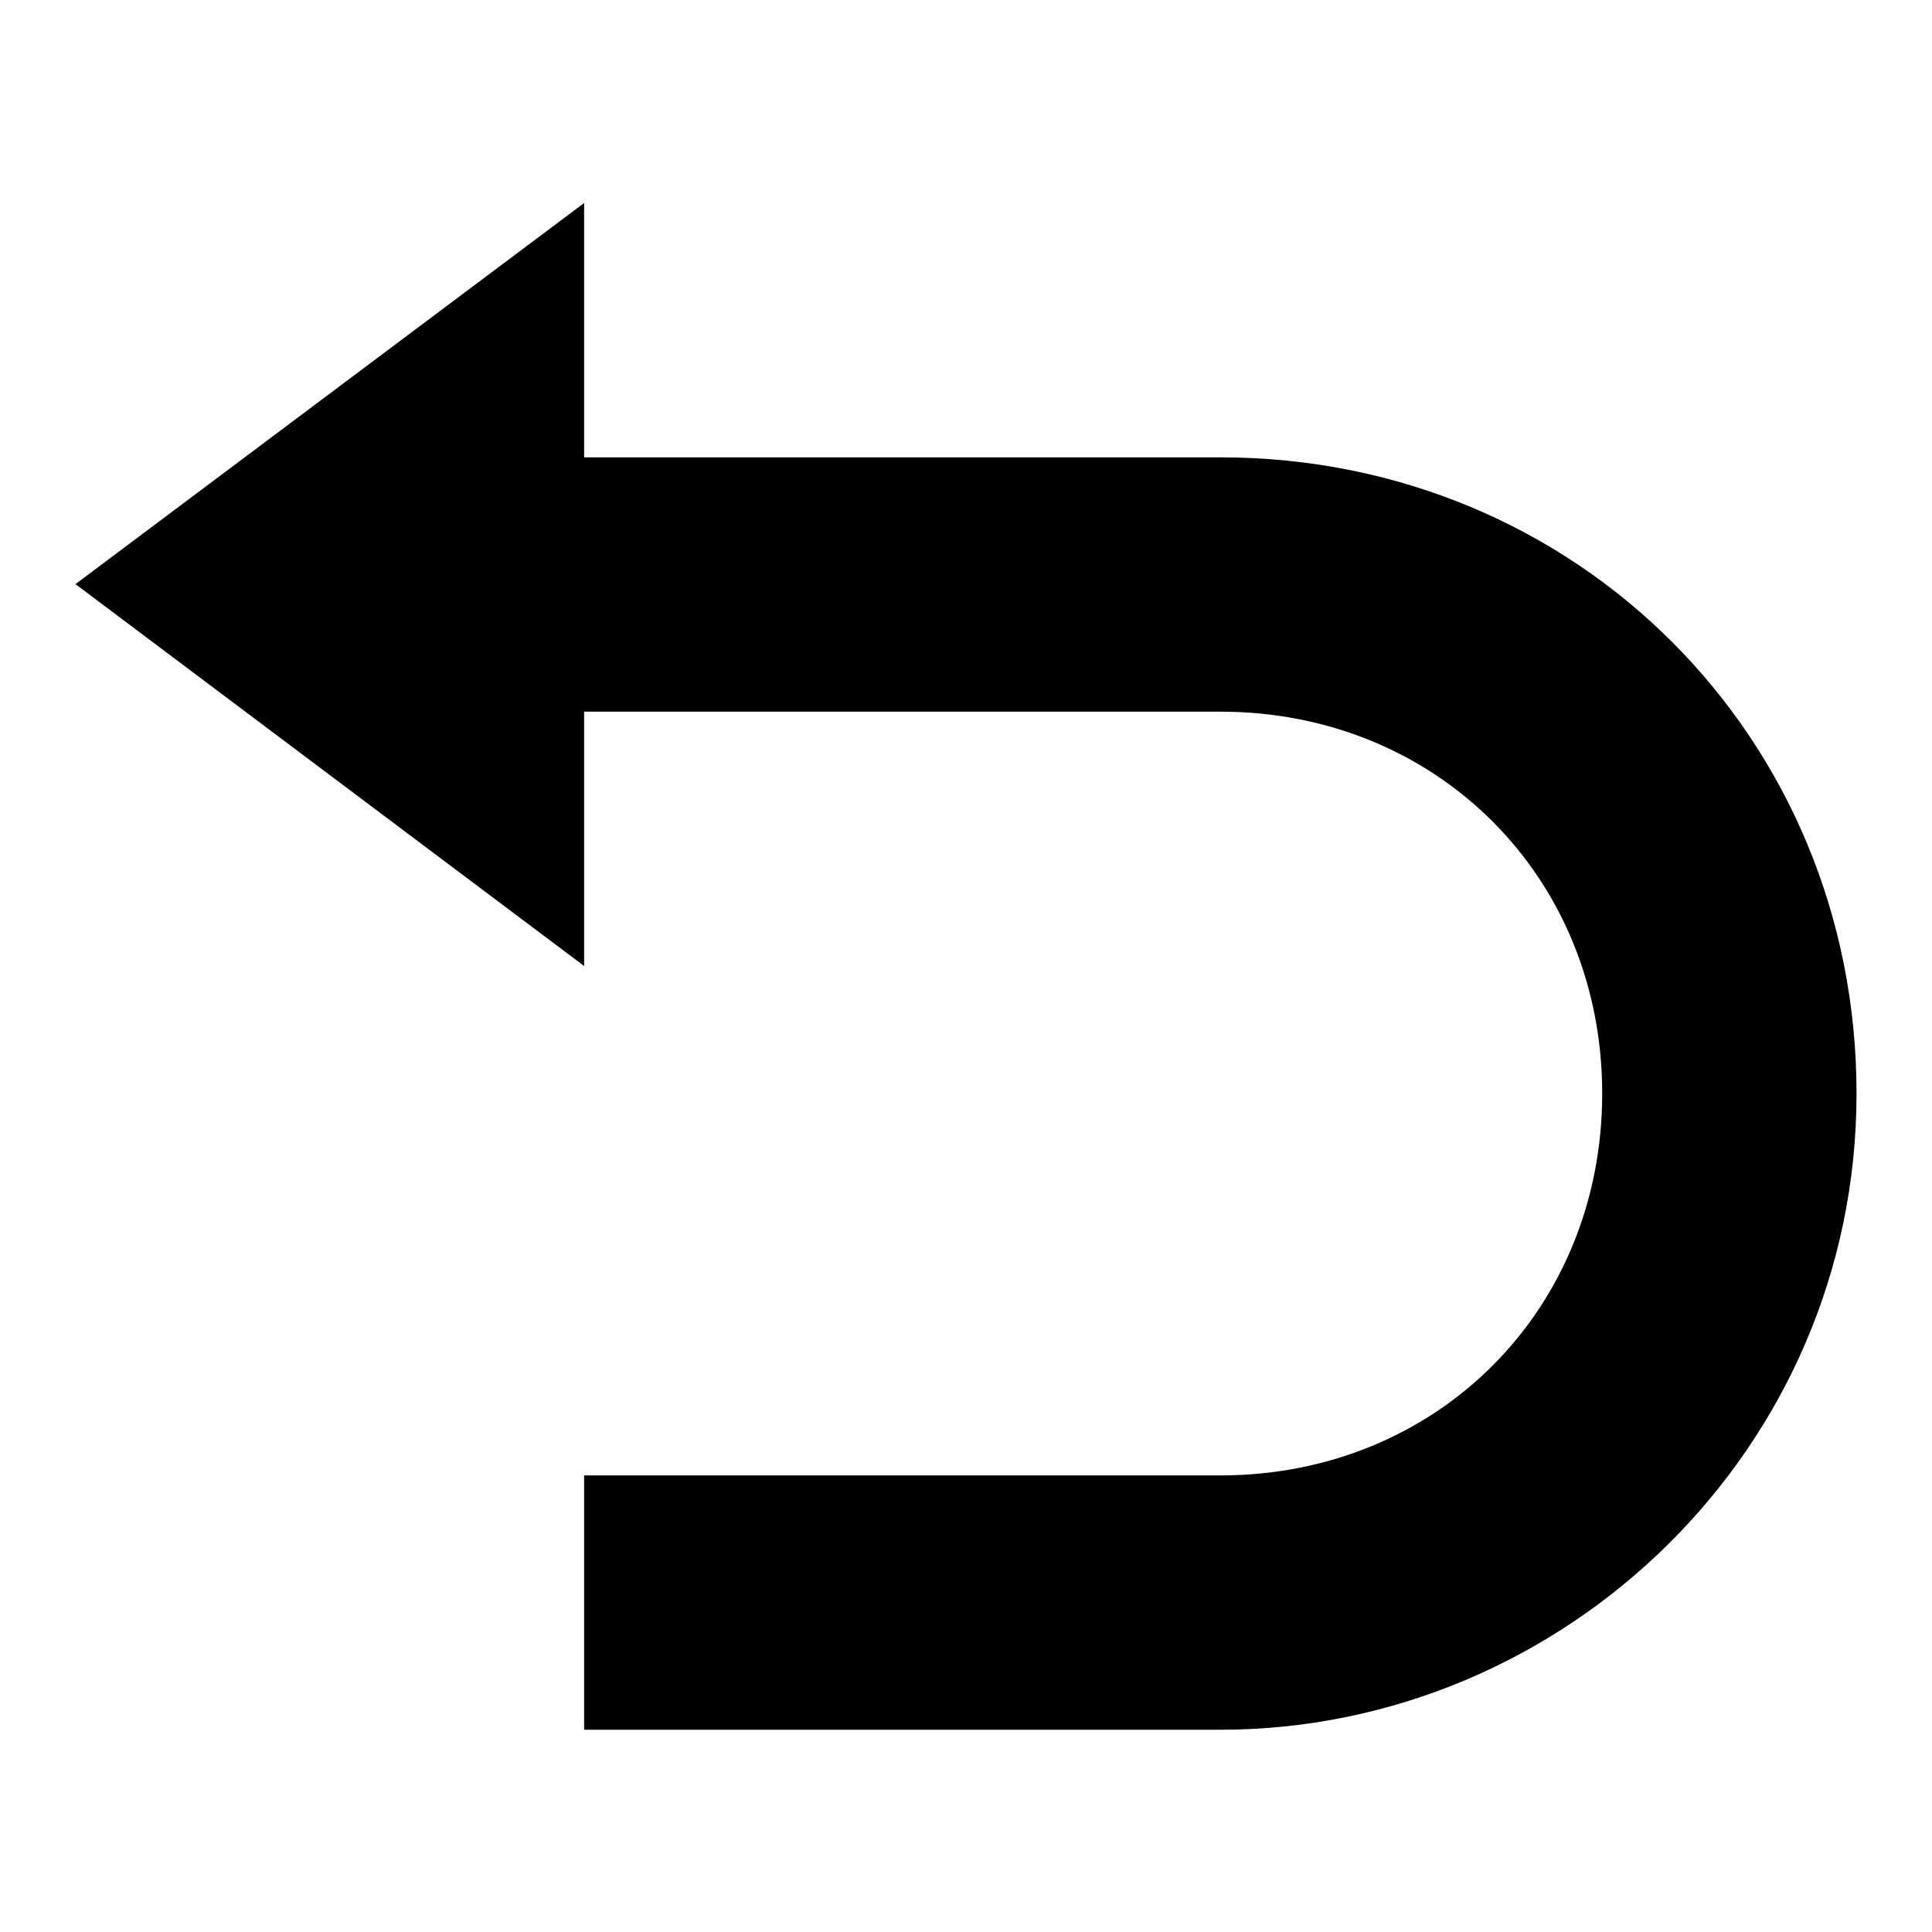 <?xml version="1.0" encoding="utf-8"?>
<!-- Svg Vector Icons : http://www.onlinewebfonts.com/icon -->
<!DOCTYPE svg PUBLIC "-//W3C//DTD SVG 1.1//EN" "http://www.w3.org/Graphics/SVG/1.1/DTD/svg11.dtd">
<svg version="1.1" xmlns="http://www.w3.org/2000/svg" xmlns:xlink="http://www.w3.org/1999/xlink" x="0px" y="0px" viewBox="0 0 256 256" enable-background="new 0 0 256 256" xml:space="preserve">
<g> <path fill="#000000" d="M161.7,60.6H77.4V26.9L10,77.4L77.4,128V94.3h84.3c28.7,0,50.6,21.9,50.6,50.6c0,28.7-21.9,50.6-50.6,50.6 H77.4v33.7h84.3c45.5,0,84.3-37.1,84.3-84.3C246,97.7,208.9,60.6,161.7,60.6L161.7,60.6z"/></g>
</svg>